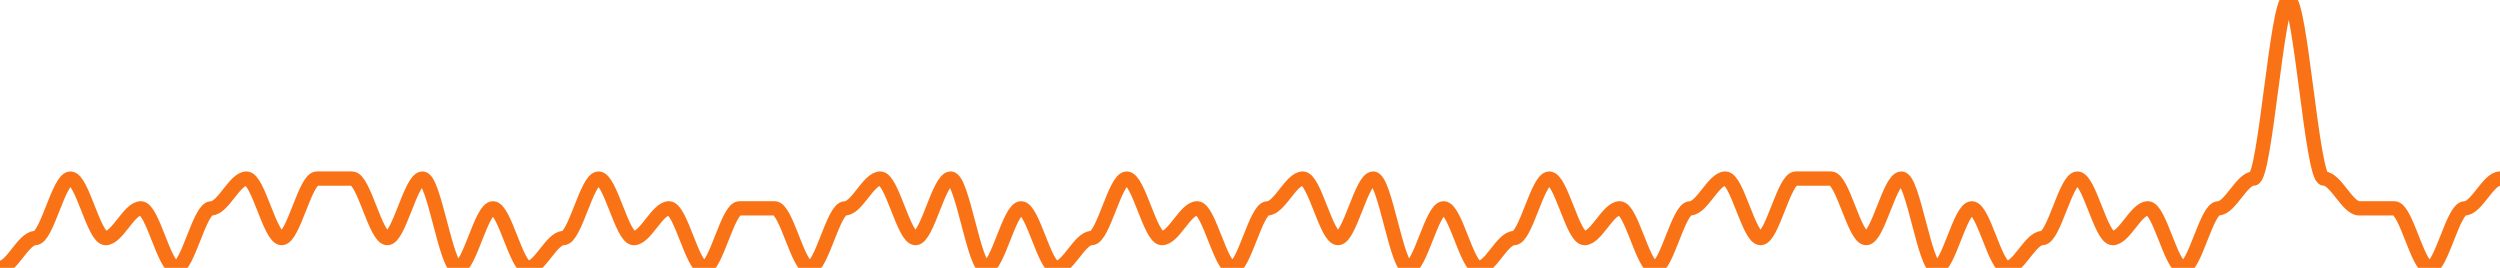 
      <svg width='700' height='75' xmlns='http://www.w3.org/2000/svg'>
      <path fill='none' stroke='#f97316' stroke-width='4' d='M 0 75.0 C 3.286 75.0, 6.573 66.667, 9.859 66.667 C 13.146 66.667, 16.432 50.0, 19.718 50.0 C 23.005 50.0, 26.291 66.667, 29.577 66.667 C 32.864 66.667, 36.15 58.333, 39.437 58.333 C 42.723 58.333, 46.009 75.0, 49.296 75.0 C 52.582 75.0, 55.869 58.333, 59.155 58.333 C 62.441 58.333, 65.728 50.0, 69.014 50.0 C 72.3 50.0, 75.587 66.667, 78.873 66.667 C 82.16 66.667, 85.446 50.0, 88.732 50.0 C 92.019 50.0, 95.305 50.0, 98.592 50.0 C 101.878 50.0, 105.164 66.667, 108.451 66.667 C 111.737 66.667, 115.023 50.0, 118.31 50.0 C 121.596 50.0, 124.883 75.0, 128.169 75.0 C 131.455 75.0, 134.742 58.333, 138.028 58.333 C 141.315 58.333, 144.601 75.0, 147.887 75.0 C 151.174 75.0, 154.46 66.667, 157.746 66.667 C 161.033 66.667, 164.319 50.0, 167.606 50.0 C 170.892 50.0, 174.178 66.667, 177.465 66.667 C 180.751 66.667, 184.038 58.333, 187.324 58.333 C 190.61 58.333, 193.897 75.0, 197.183 75.0 C 200.469 75.0, 203.756 58.333, 207.042 58.333 C 210.329 58.333, 213.615 58.333, 216.901 58.333 C 220.188 58.333, 223.474 75.0, 226.761 75.0 C 230.047 75.0, 233.333 58.333, 236.62 58.333 C 239.906 58.333, 243.192 50.0, 246.479 50.0 C 249.765 50.0, 253.052 66.667, 256.338 66.667 C 259.624 66.667, 262.911 50.0, 266.197 50.0 C 269.484 50.0, 272.77 75.0, 276.056 75.0 C 279.343 75.0, 282.629 58.333, 285.915 58.333 C 289.202 58.333, 292.488 75.0, 295.775 75.0 C 299.061 75.0, 302.347 66.667, 305.634 66.667 C 308.92 66.667, 312.207 50.0, 315.493 50.0 C 318.779 50.0, 322.066 66.667, 325.352 66.667 C 328.638 66.667, 331.925 58.333, 335.211 58.333 C 338.498 58.333, 341.784 75.0, 345.07 75.0 C 348.357 75.0, 351.643 58.333, 354.93 58.333 C 358.216 58.333, 361.502 50.0, 364.789 50.0 C 368.075 50.0, 371.362 66.667, 374.648 66.667 C 377.934 66.667, 381.221 50.0, 384.507 50.0 C 387.793 50.0, 391.08 75.0, 394.366 75.0 C 397.653 75.0, 400.939 58.333, 404.225 58.333 C 407.512 58.333, 410.798 75.0, 414.085 75.0 C 417.371 75.0, 420.657 66.667, 423.944 66.667 C 427.23 66.667, 430.516 50.0, 433.803 50.0 C 437.089 50.0, 440.376 66.667, 443.662 66.667 C 446.948 66.667, 450.235 58.333, 453.521 58.333 C 456.808 58.333, 460.094 75.0, 463.38 75.0 C 466.667 75.0, 469.953 58.333, 473.239 58.333 C 476.526 58.333, 479.812 50.0, 483.099 50.0 C 486.385 50.0, 489.671 66.667, 492.958 66.667 C 496.244 66.667, 499.531 50.0, 502.817 50.0 C 506.103 50.0, 509.39 50.0, 512.676 50.0 C 515.962 50.0, 519.249 66.667, 522.535 66.667 C 525.822 66.667, 529.108 50.0, 532.394 50.0 C 535.681 50.0, 538.967 75.0, 542.254 75.0 C 545.54 75.0, 548.826 58.333, 552.113 58.333 C 555.399 58.333, 558.685 75.0, 561.972 75.0 C 565.258 75.0, 568.545 66.667, 571.831 66.667 C 575.117 66.667, 578.404 50.0, 581.69 50.0 C 584.977 50.0, 588.263 66.667, 591.549 66.667 C 594.836 66.667, 598.122 58.333, 601.408 58.333 C 604.695 58.333, 607.981 75.0, 611.268 75.0 C 614.554 75.0, 617.84 58.333, 621.127 58.333 C 624.413 58.333, 627.7 50.0, 630.986 50.0 C 634.272 50.0, 637.559 0.0, 640.845 0.0 C 644.131 0.0, 647.418 50.0, 650.704 50.0 C 653.991 50.0, 657.277 58.333, 660.563 58.333 C 663.85 58.333, 667.136 58.333, 670.423 58.333 C 673.709 58.333, 676.995 75.0, 680.282 75.0 C 683.568 75.0, 686.854 58.333, 690.141 58.333 C 693.427 58.333, 696.714 50.0, 700.0 50.0 ' />
      Sorry, your browser does not support inline SVG.
    </svg>
    